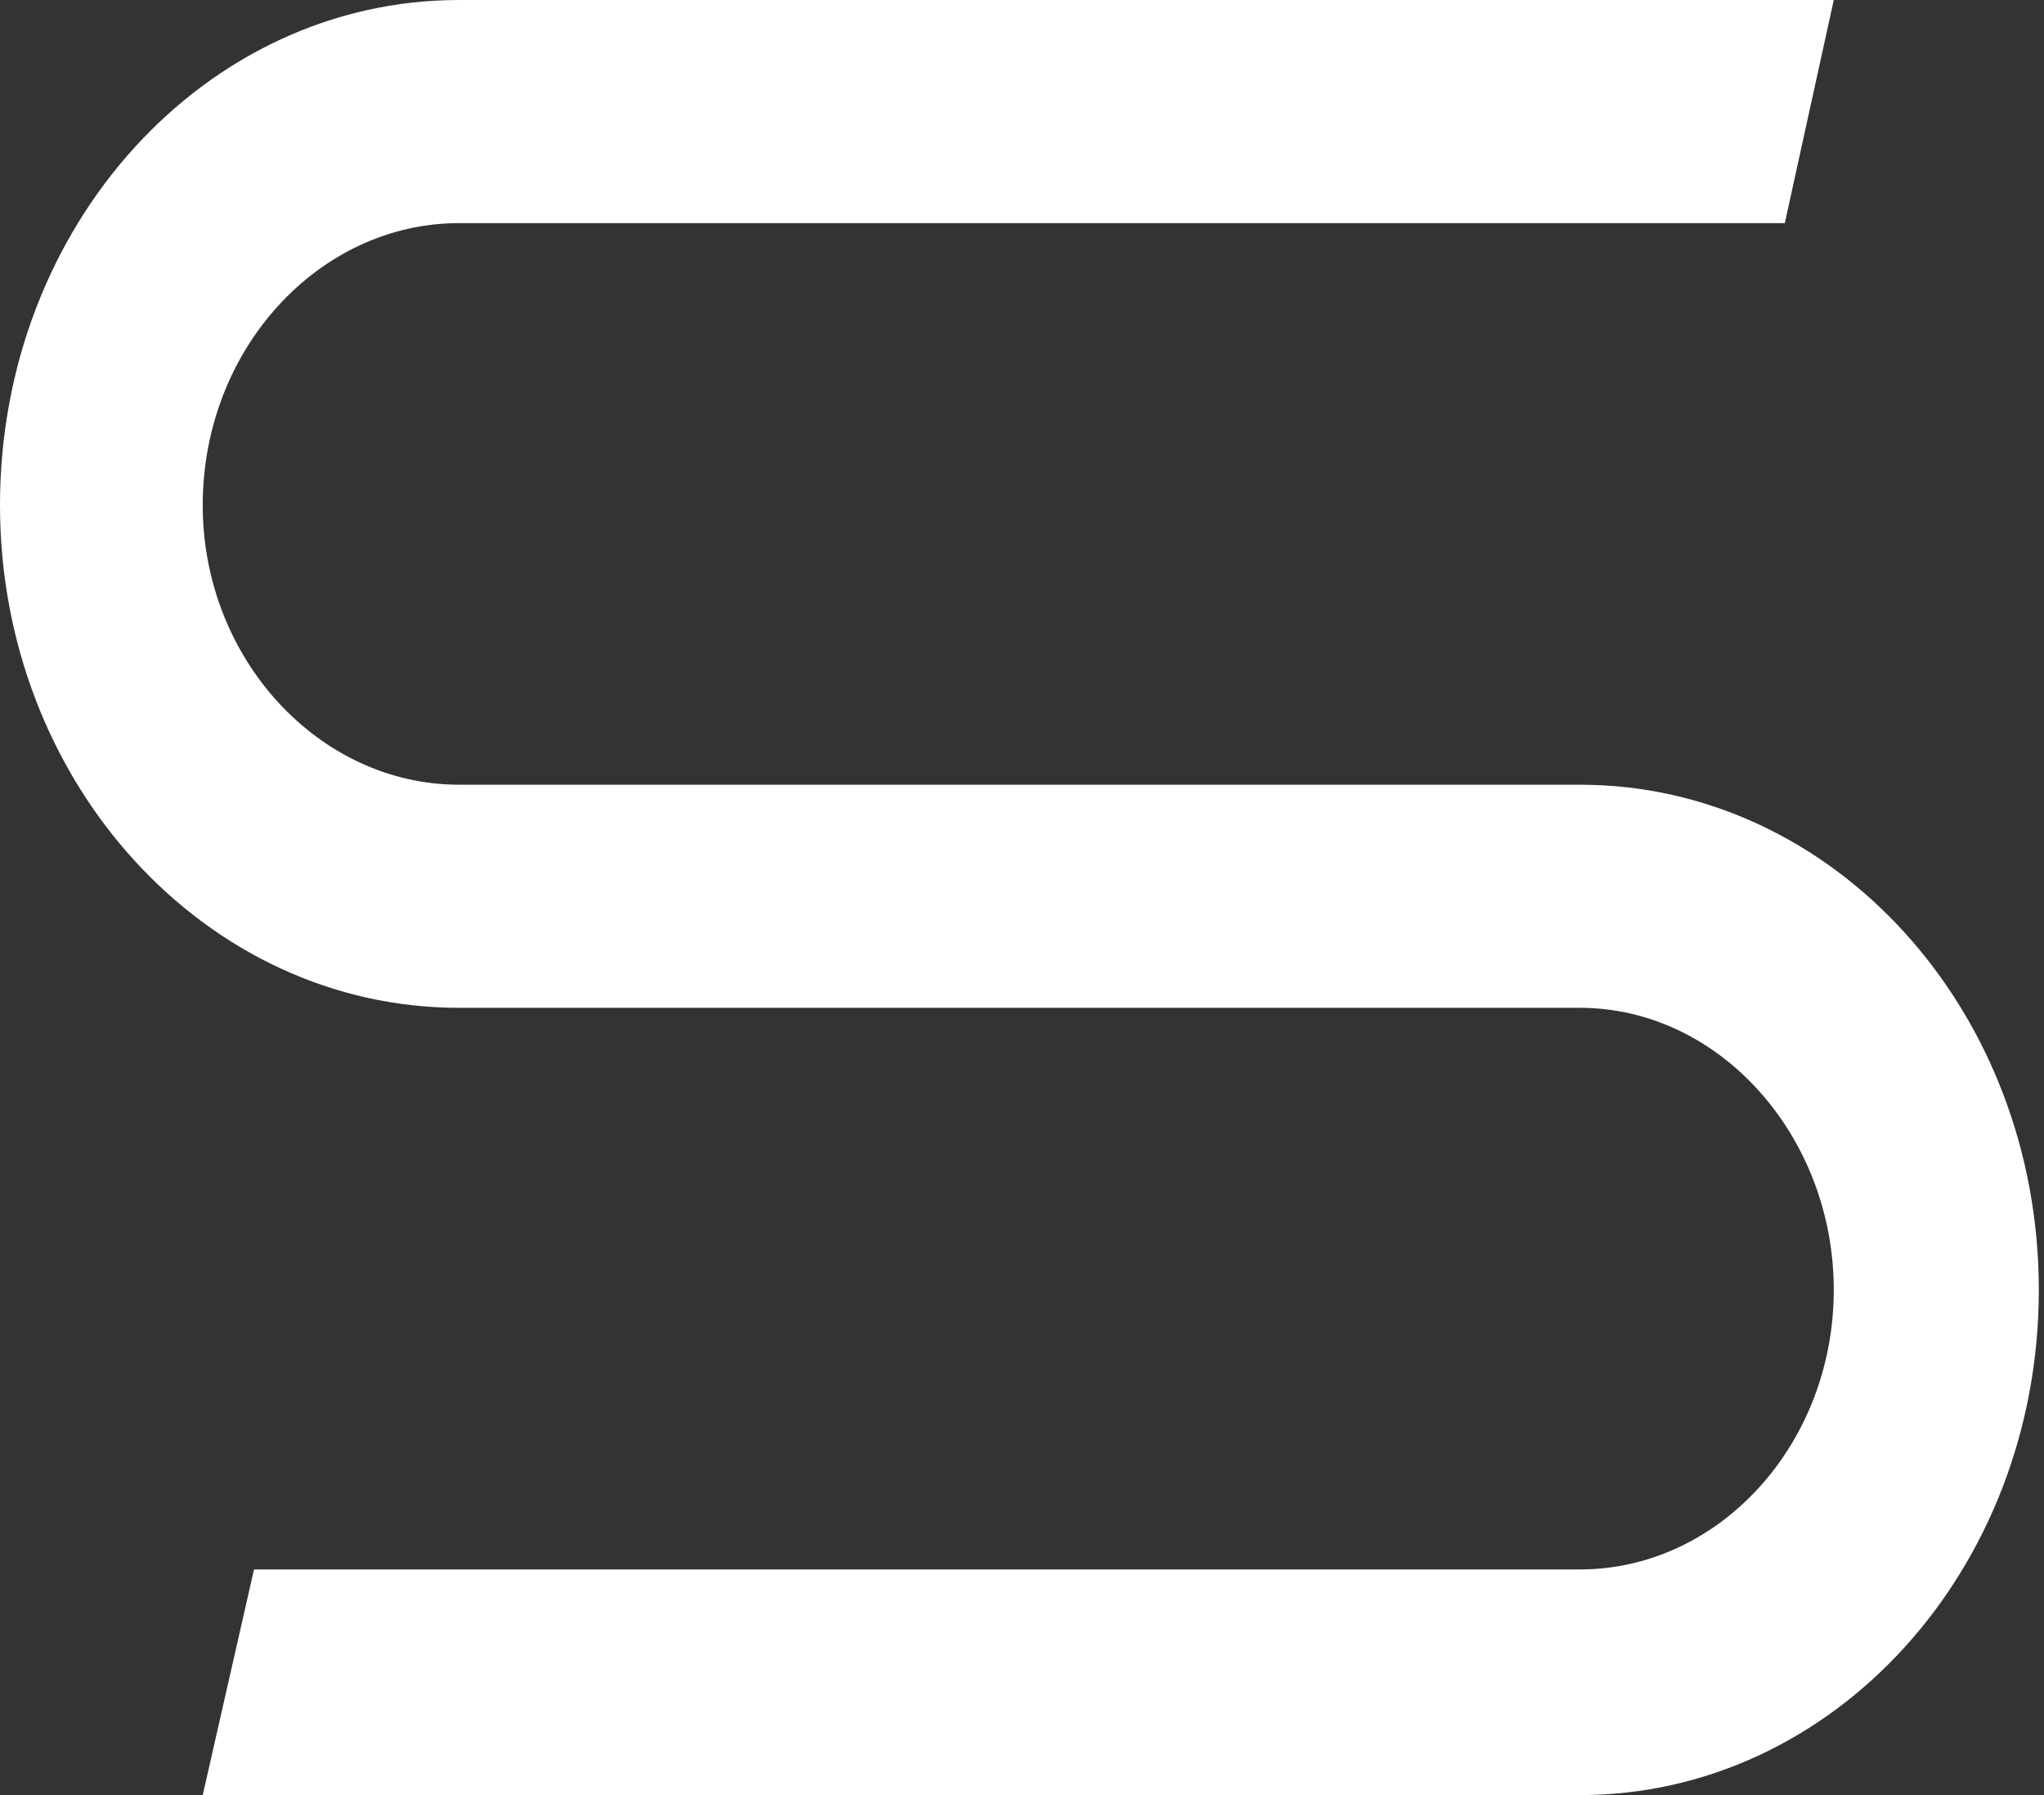 <?xml version="1.0" encoding="UTF-8"?> <svg xmlns="http://www.w3.org/2000/svg" width="82" height="72" viewBox="0 0 82 72" fill="none"><rect x="0" y="0" width="82" height="72" fill="#333333" stroke="none"/> <path d="M18.416 40.423H63.378C68.984 40.423 73.566 45.566 73.566 51.737C73.566 57.909 68.984 62.949 63.378 62.949H10.19L8.133 72H63.378C73.566 72 81.792 62.949 81.792 51.737C81.792 40.526 73.566 31.474 63.378 31.474H18.416C12.807 31.474 8.133 26.434 8.133 20.263C8.133 13.989 12.807 8.949 18.416 8.949H71.602L73.566 0H18.416C8.226 0 0 9.051 0 20.263C0 31.371 8.226 40.423 18.416 40.423Z" fill="white"></path> </svg> 